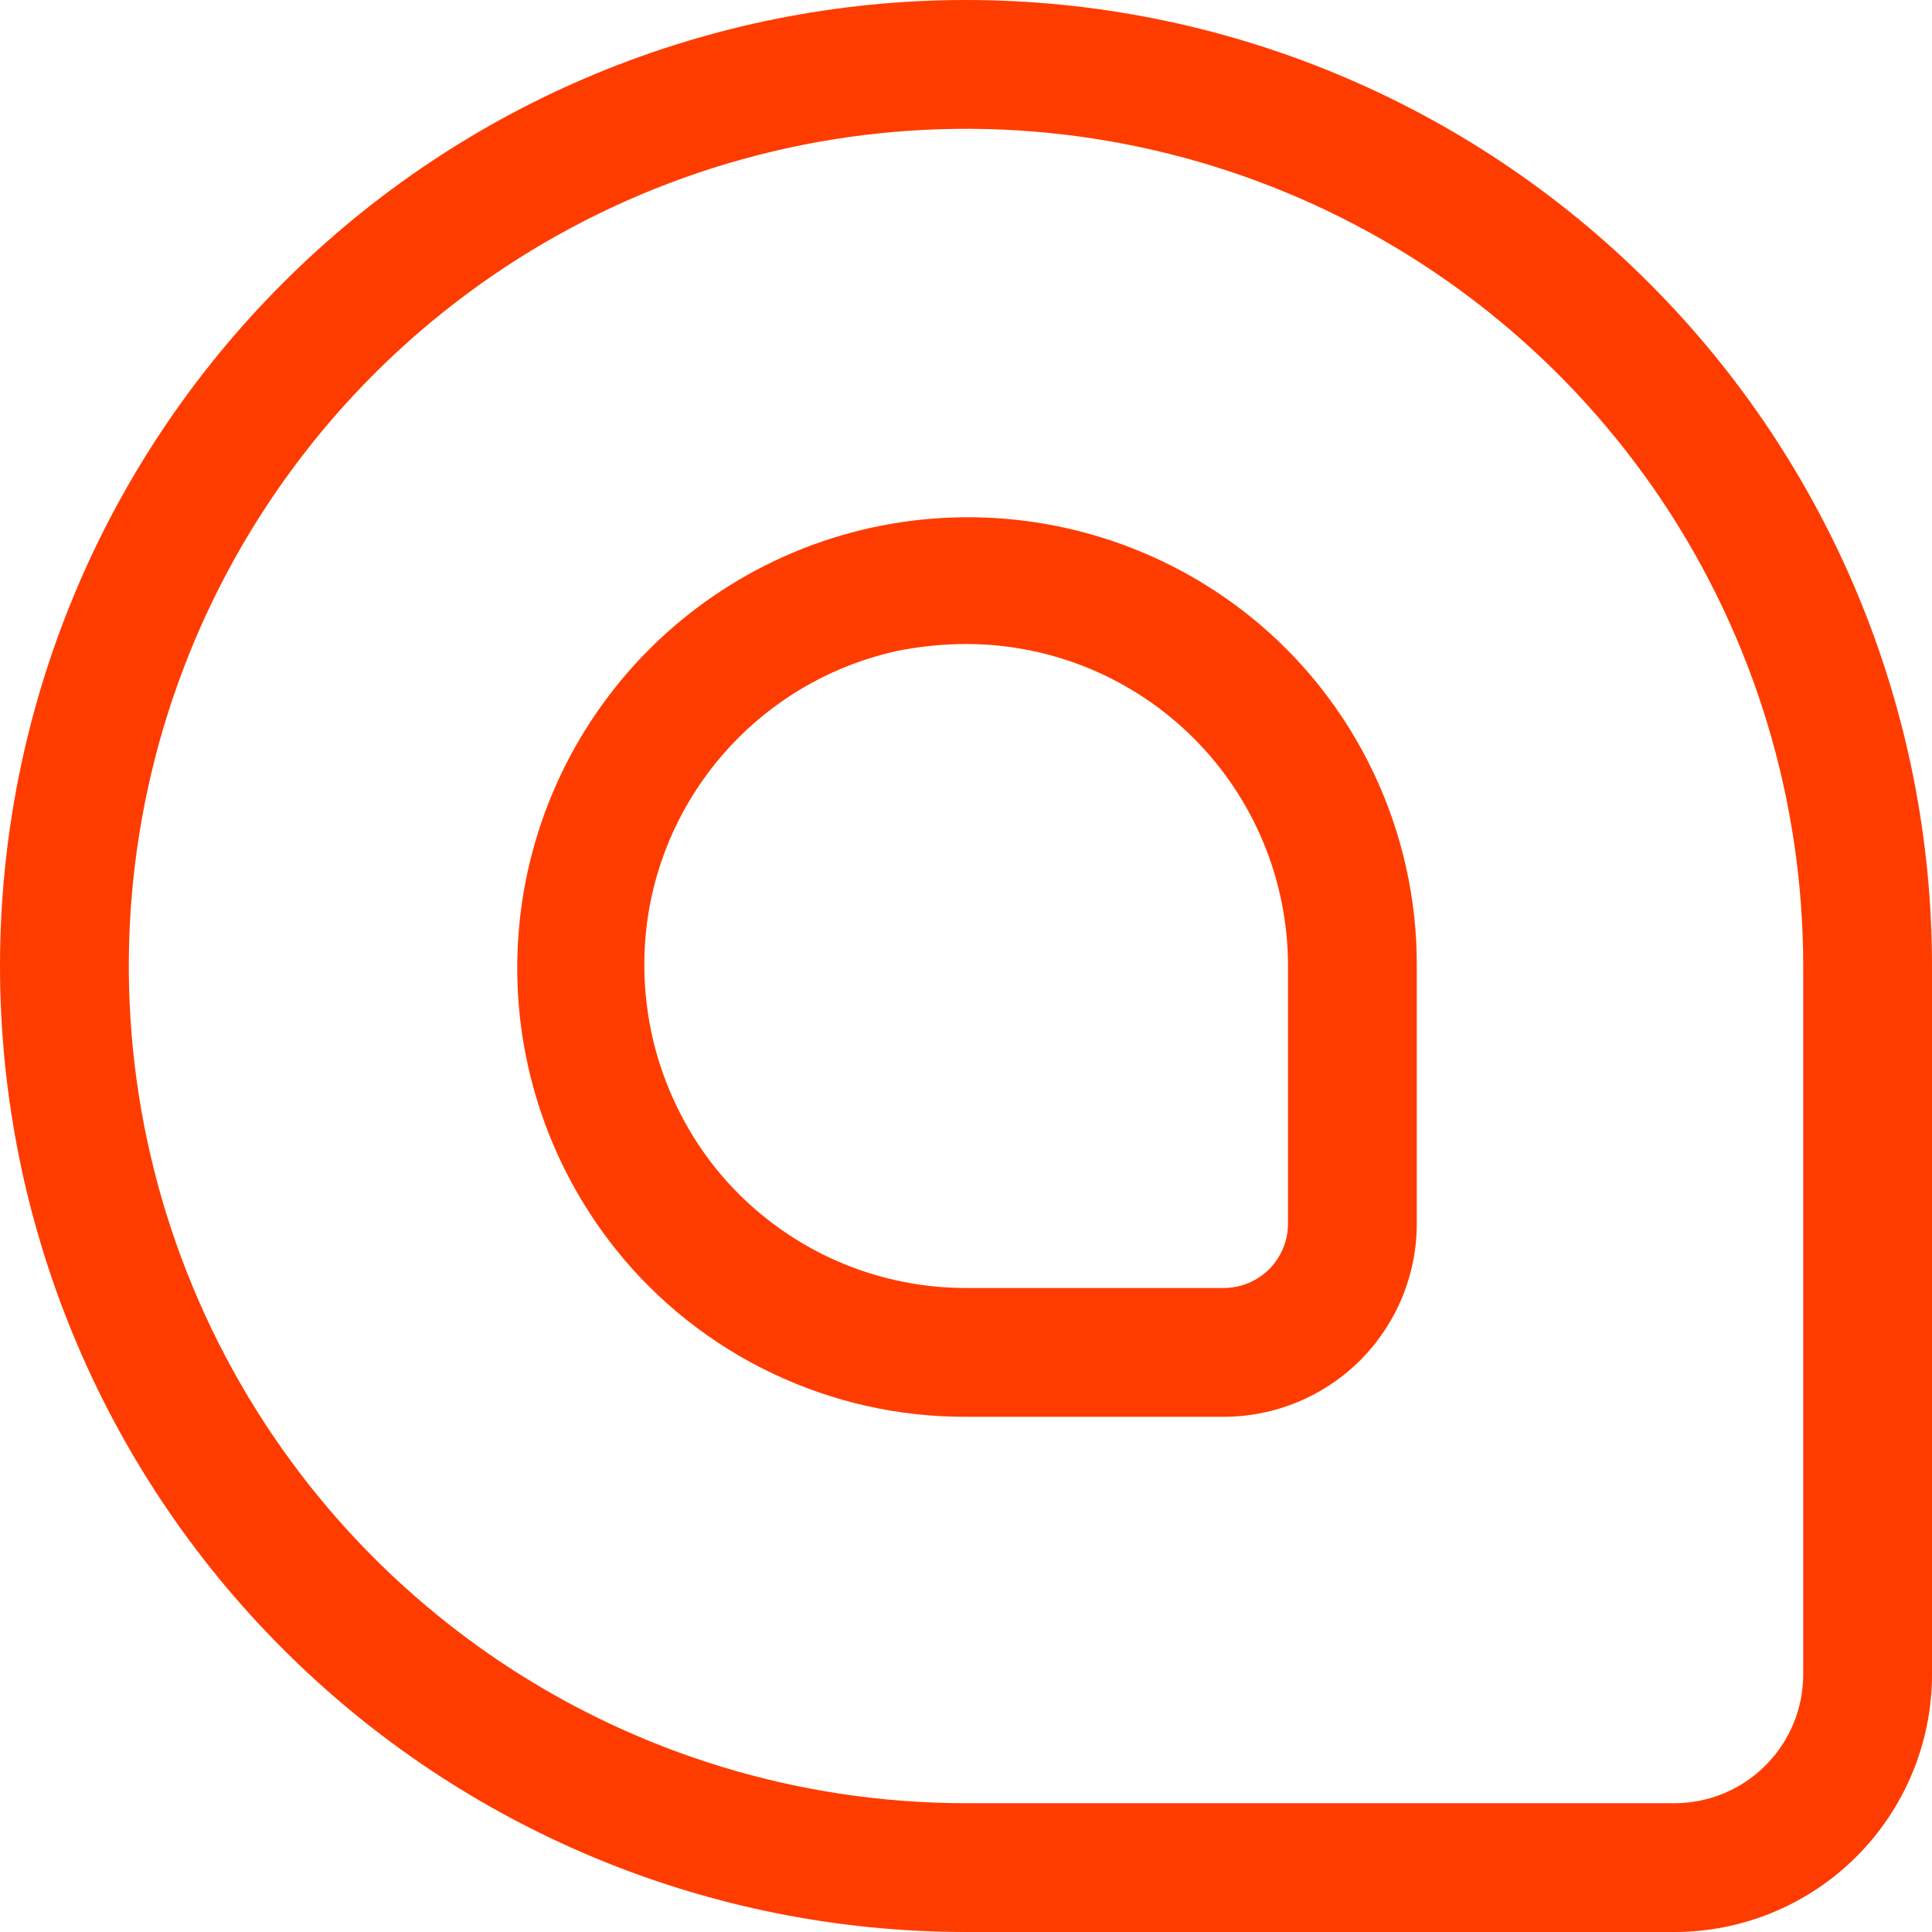 <svg width="15" height="15" viewBox="0 0 15 15" fill="none" xmlns="http://www.w3.org/2000/svg">
<path d="M9.705 4.785C9.032 4.246 8.185 3.974 7.324 4.021C6.463 4.068 5.65 4.432 5.041 5.041C4.432 5.65 4.068 6.463 4.021 7.324C3.974 8.185 4.246 9.032 4.785 9.705C5.111 10.111 5.525 10.438 5.995 10.662C6.465 10.886 6.979 11.002 7.5 11H9.5C9.898 11 10.279 10.842 10.561 10.561C10.842 10.279 11 9.898 11 9.5V7.5C11.002 6.979 10.886 6.465 10.662 5.995C10.438 5.525 10.111 5.111 9.705 4.785ZM10 9.5C10 9.633 9.947 9.76 9.854 9.854C9.76 9.947 9.633 10 9.5 10H7.5C7.128 10 6.761 9.917 6.425 9.757C6.09 9.597 5.794 9.364 5.56 9.075C5.324 8.781 5.157 8.438 5.07 8.072C4.984 7.705 4.98 7.323 5.06 6.955C5.163 6.49 5.396 6.065 5.733 5.728C6.07 5.391 6.495 5.158 6.96 5.055C7.138 5.019 7.319 5.001 7.5 5C8.163 5 8.799 5.263 9.268 5.732C9.737 6.201 10 6.837 10 7.5V9.5Z" fill="#FF3C00"/>
<path d="M7.5 0C5.511 0 3.603 0.79 2.197 2.197C0.79 3.603 0 5.511 0 7.5C0 9.489 0.79 11.397 2.197 12.803C3.603 14.21 5.511 15 7.5 15H13C13.53 15 14.039 14.789 14.414 14.414C14.789 14.039 15 13.53 15 13V7.5C15 5.511 14.21 3.603 12.803 2.197C11.397 0.79 9.489 0 7.5 0ZM14 13C14 13.265 13.895 13.52 13.707 13.707C13.52 13.895 13.265 14 13 14H7.5C6.214 14 4.958 13.619 3.889 12.905C2.82 12.19 1.987 11.175 1.495 9.987C1.003 8.8 0.874 7.493 1.125 6.232C1.376 4.971 1.995 3.813 2.904 2.904C3.813 1.995 4.971 1.376 6.232 1.125C7.493 0.874 8.8 1.003 9.987 1.495C11.175 1.987 12.19 2.82 12.905 3.889C13.619 4.958 14 6.214 14 7.5V13Z" fill="#FF3C00"/>
</svg>
